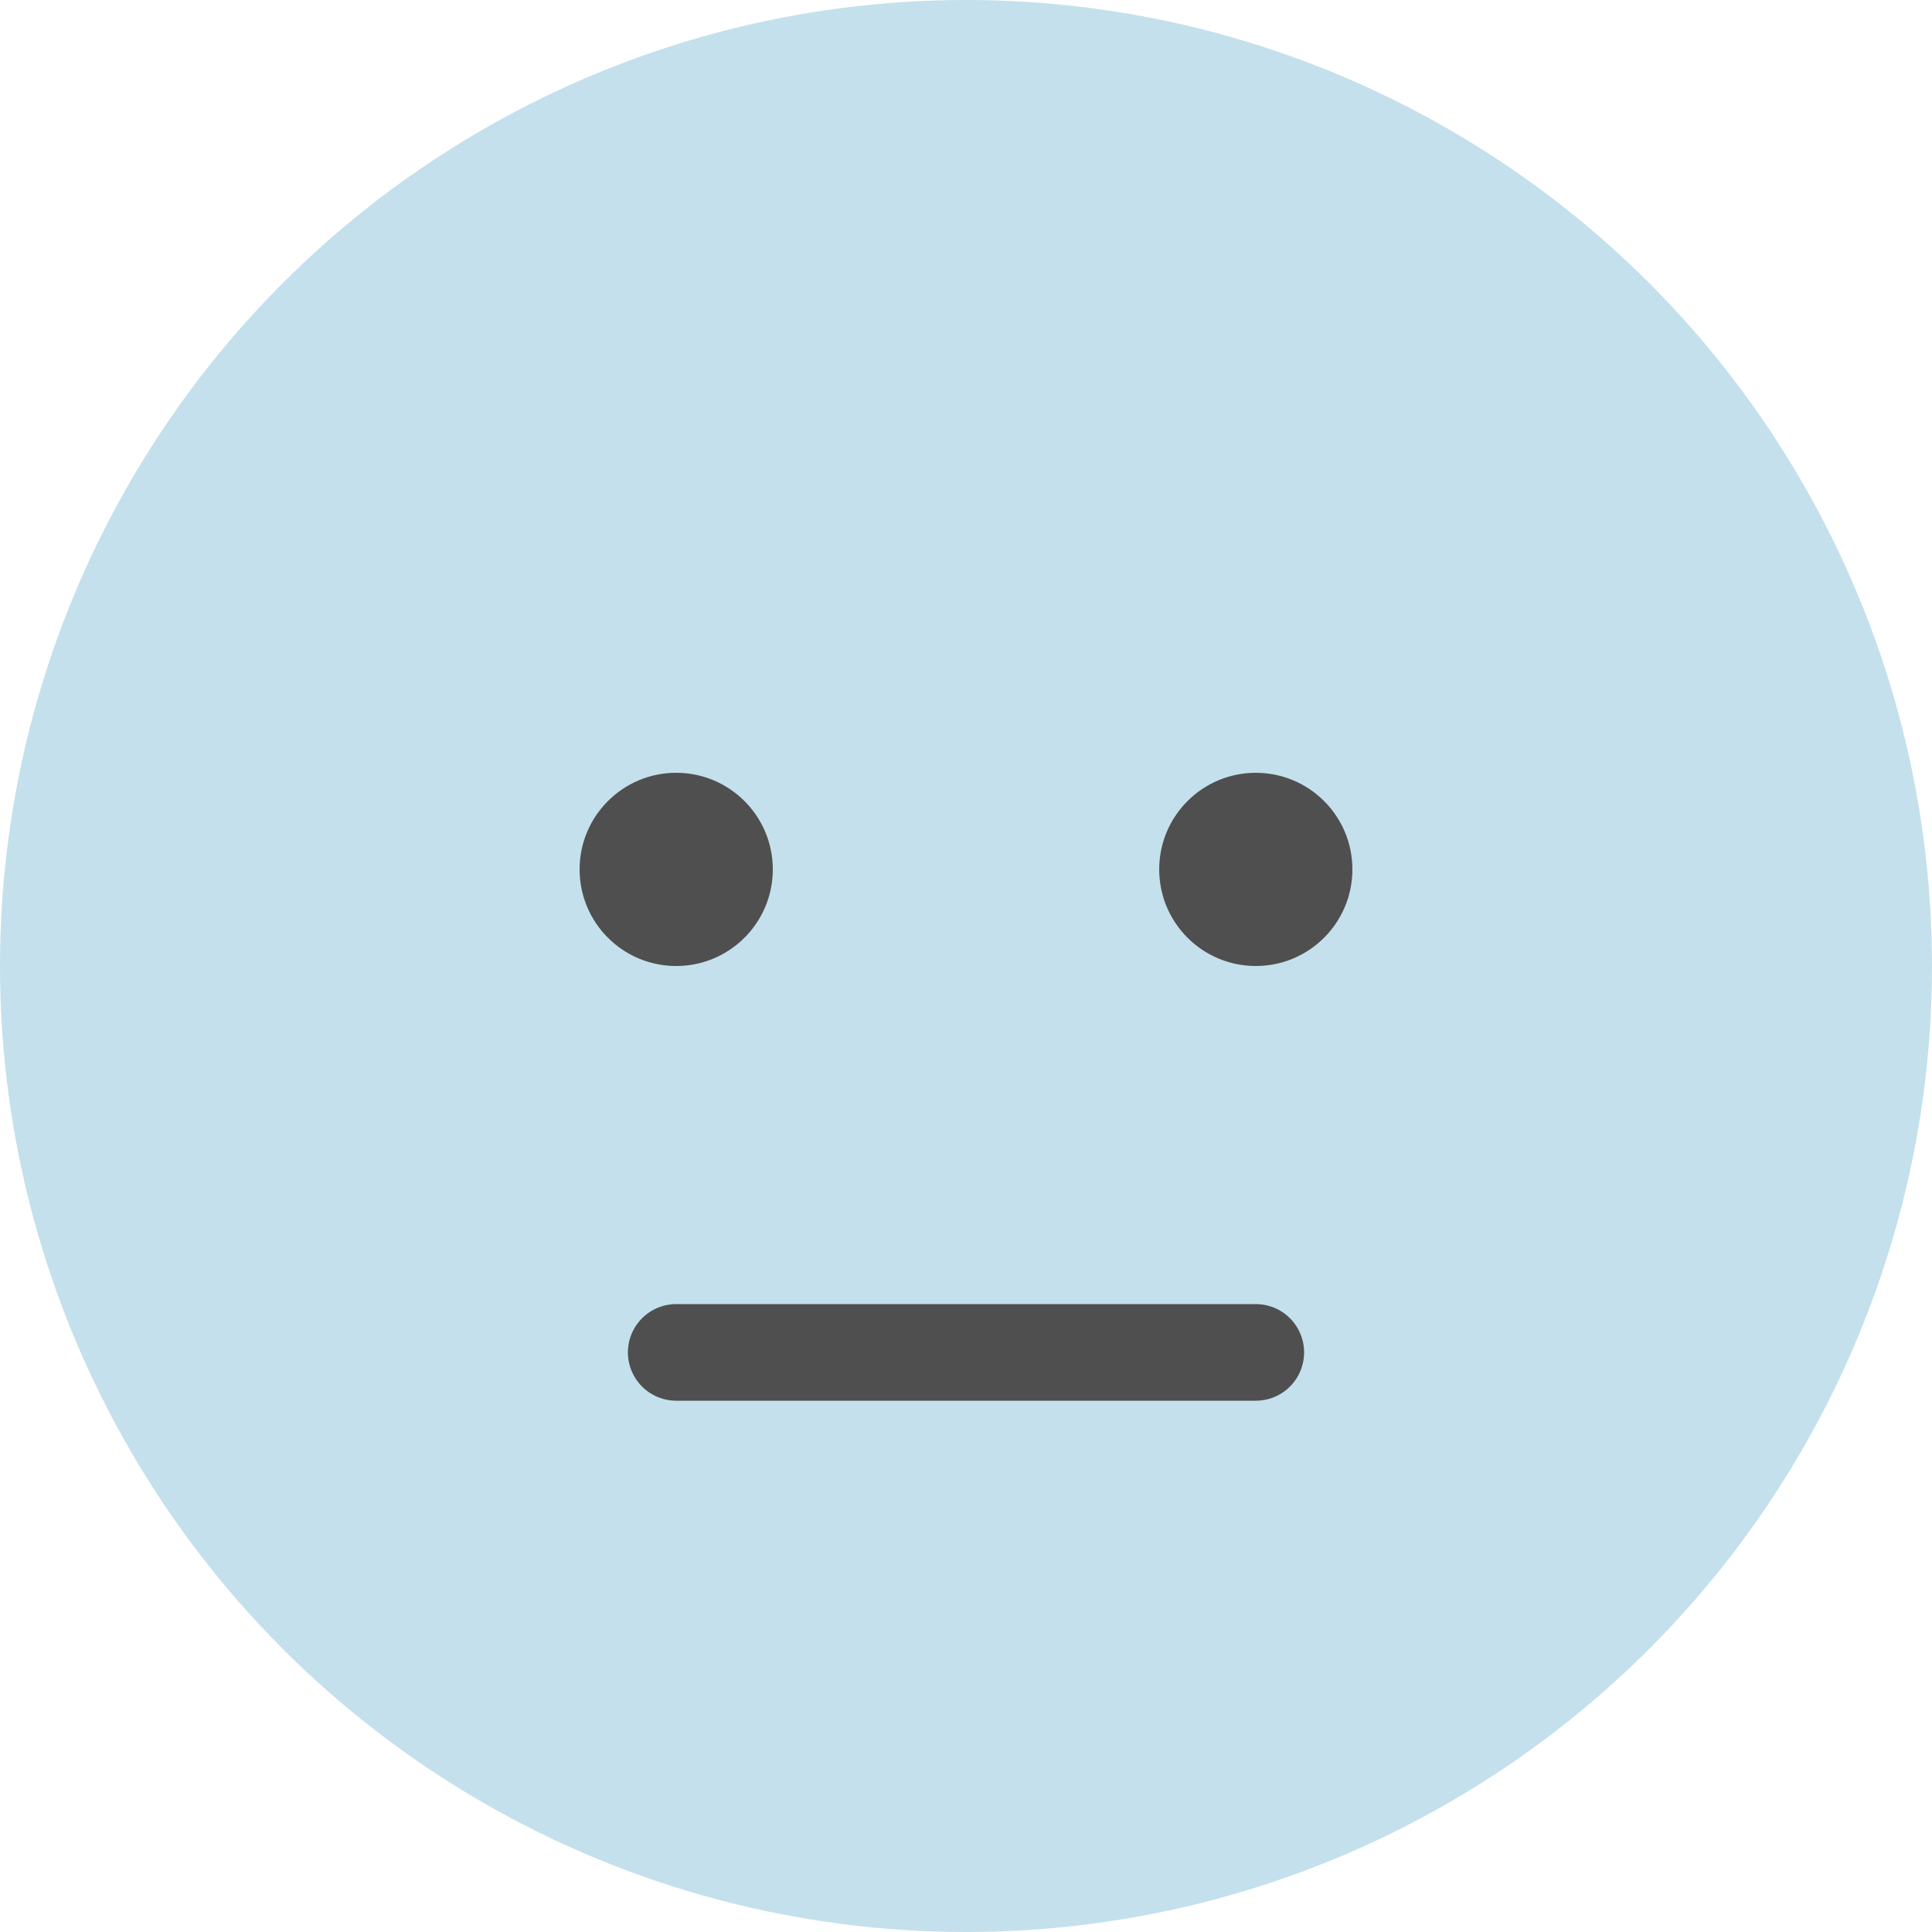 <svg xmlns="http://www.w3.org/2000/svg" width="20" height="20" fill="none" fill-rule="evenodd"><circle fill="#c4e0ec" fill-rule="nonzero" cx="10" cy="10" r="10"/><path stroke="#4f4f4f" stroke-linecap="round" d="M7 14h6"/><g fill-rule="nonzero" fill="#4f4f4f"><circle cx="7" cy="9" r="1"/><circle cx="13" cy="9" r="1"/></g></svg>